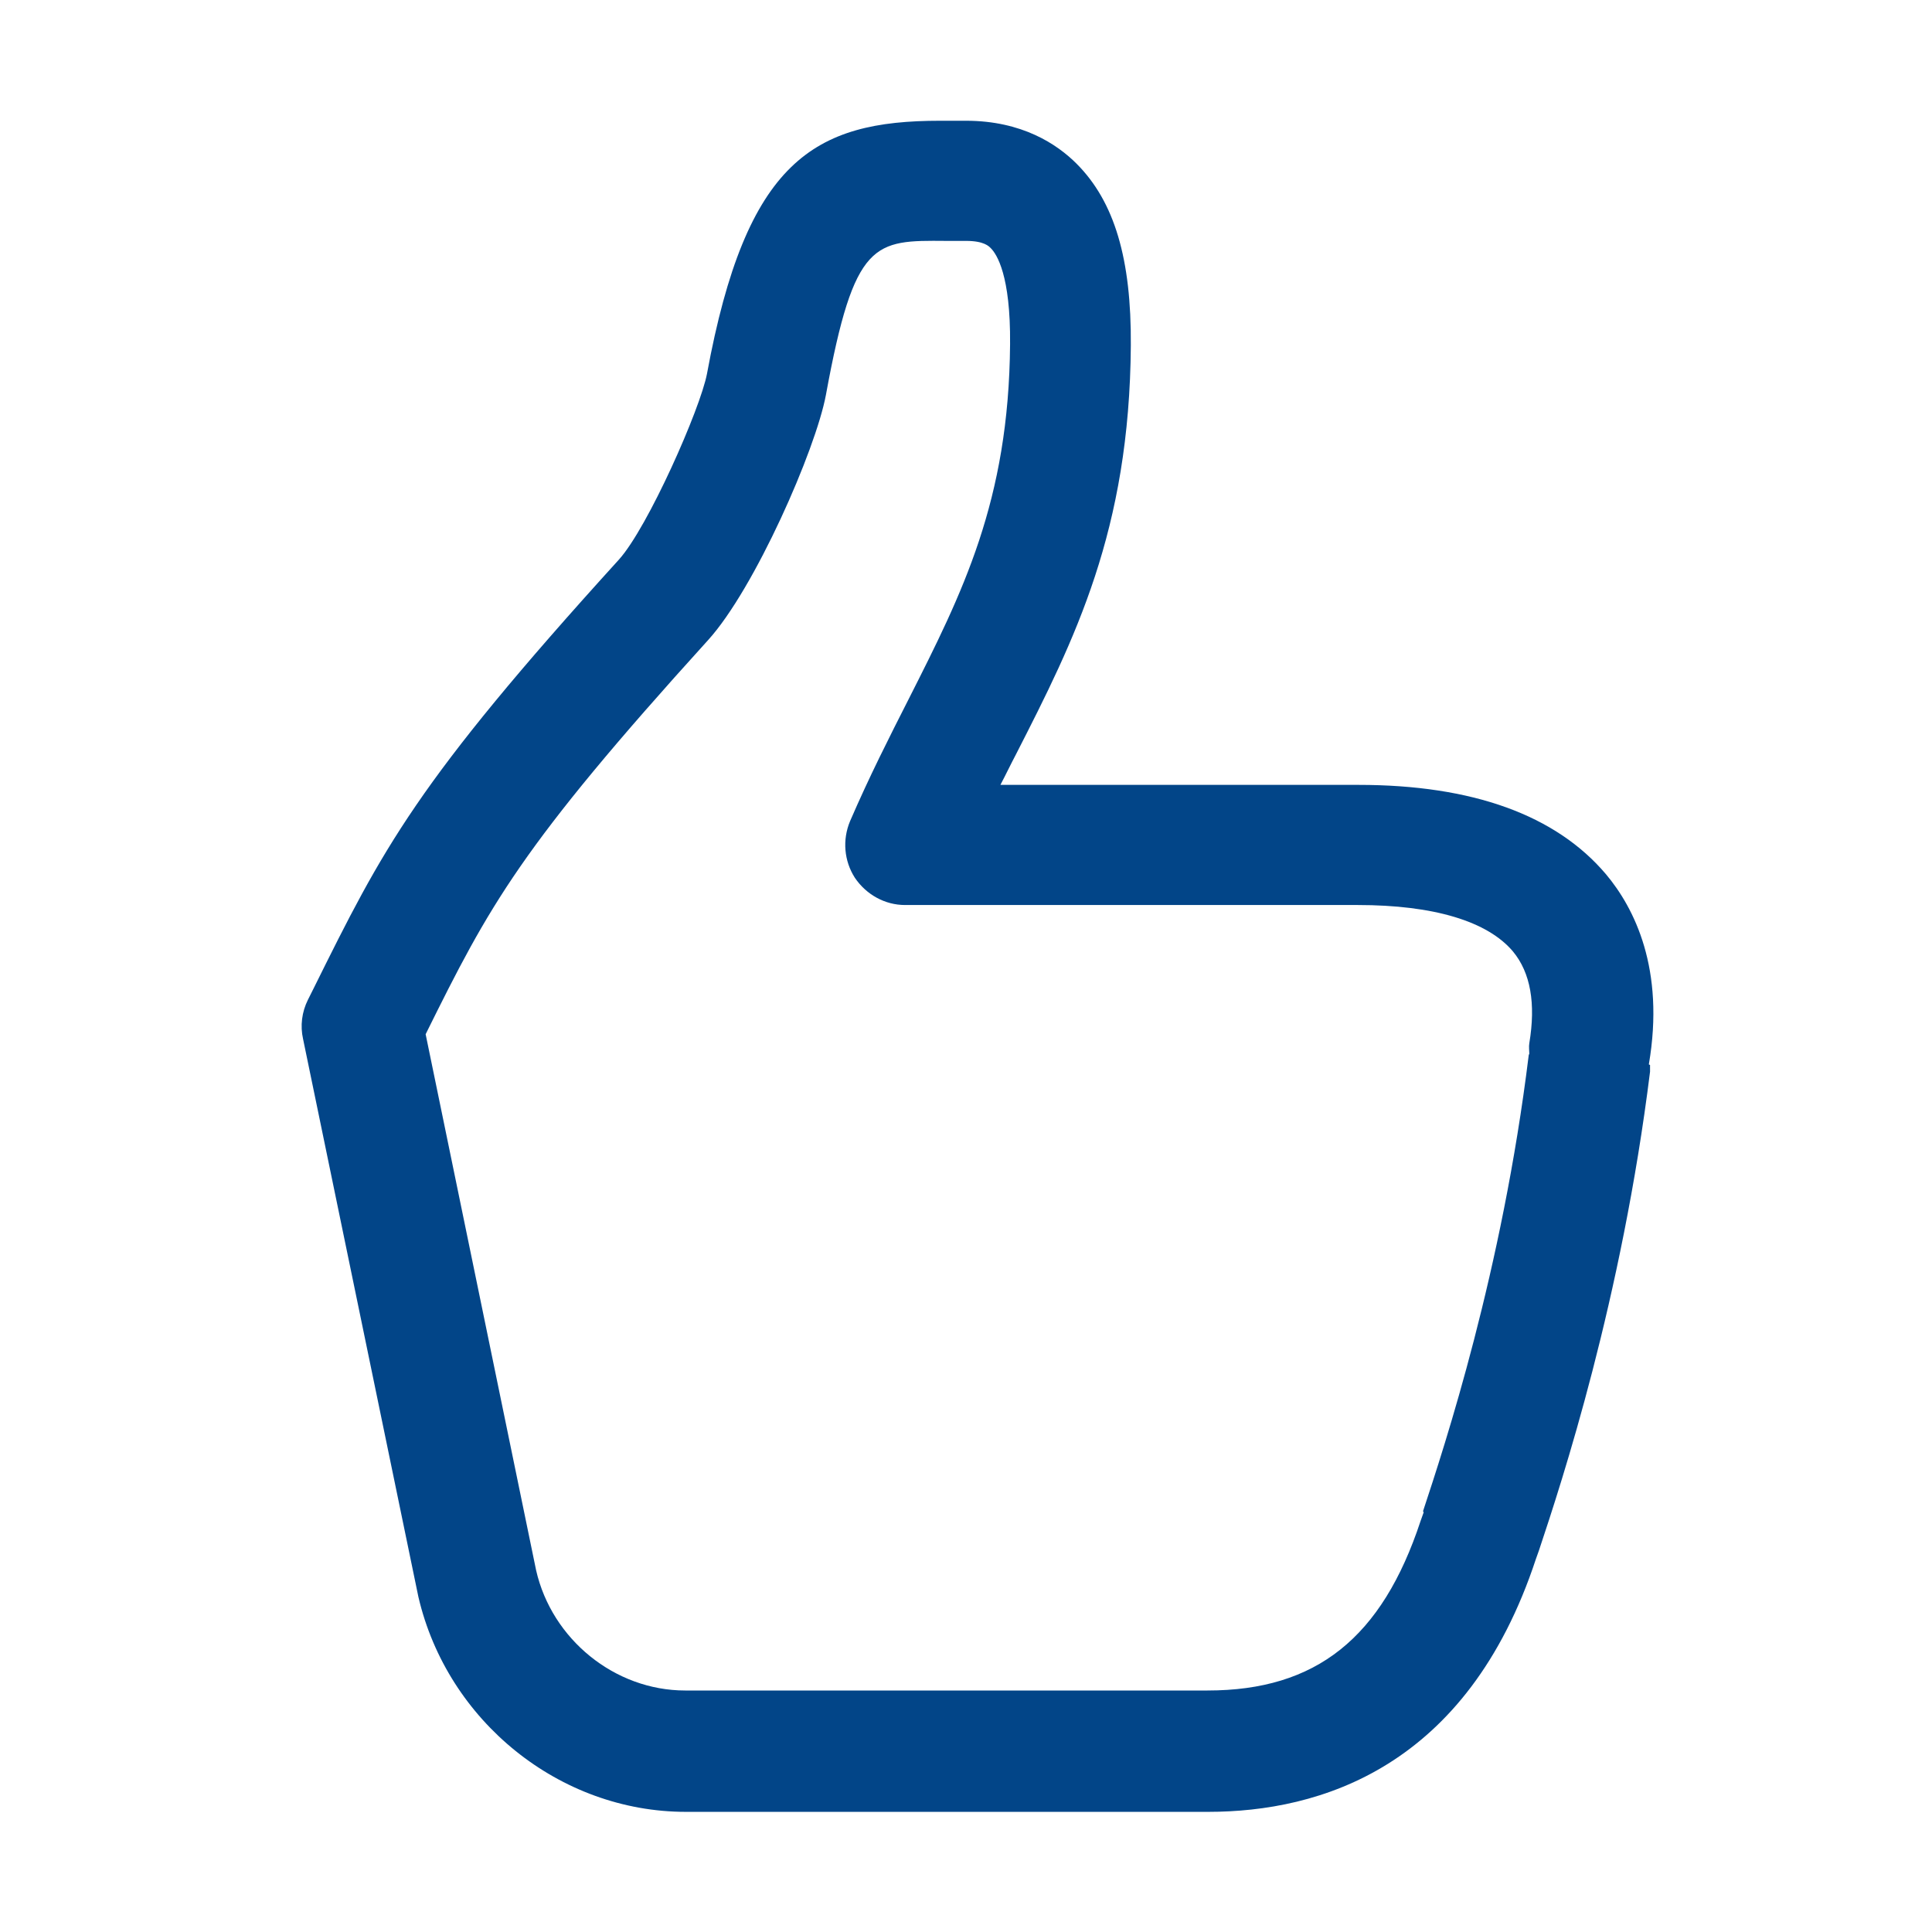 <svg width="32" height="32" viewBox="0 0 32 32" fill="none" xmlns="http://www.w3.org/2000/svg">
<path d="M27.31 17.63C27.58 16.05 27.07 15.04 26.6 14.48C25.77 13.5 24.39 13 22.5 13H16.57C16.66 12.83 16.74 12.66 16.83 12.49C17.8 10.59 18.71 8.79 18.73 5.72C18.74 4.29 18.46 3.34 17.83 2.71C17.51 2.39 16.93 2 16 2H15.69C15.69 2 15.61 2 15.57 2C13.48 2 12.36 2.66 11.71 6.19C11.6 6.77 10.73 8.74 10.25 9.27C6.88 12.98 6.35 14.04 5.19 16.38L5.1 16.56C5 16.76 4.97 16.99 5.02 17.21L6.93 26.45C7.41 28.51 9.27 30.01 11.36 30.01H20.01C21.86 30.01 24.3 29.28 25.44 25.82L25.49 25.68C25.87 24.54 26.86 21.53 27.33 17.75C27.33 17.71 27.33 17.68 27.33 17.64L27.31 17.63ZM23.58 25.05L23.53 25.19C22.89 27.13 21.8 28 20 28H11.35C10.18 28 9.14 27.15 8.88 26.01L7.05 17.13C8.11 14.99 8.61 14.04 11.73 10.6C12.5 9.75 13.51 7.45 13.68 6.54C14.15 3.97 14.48 3.98 15.67 3.99H16C16.3 3.99 16.38 4.08 16.41 4.11C16.51 4.21 16.74 4.56 16.73 5.7C16.71 8.3 15.94 9.82 15.05 11.58C14.73 12.21 14.4 12.86 14.08 13.6C13.95 13.91 13.98 14.26 14.16 14.54C14.35 14.82 14.66 14.99 14.99 14.99H22.49C23.75 14.99 24.64 15.26 25.06 15.76C25.35 16.11 25.44 16.62 25.33 17.28C25.32 17.34 25.33 17.4 25.33 17.45C25.33 17.46 25.32 17.47 25.32 17.48C24.88 21.06 23.93 23.94 23.57 25.03L23.58 25.05Z" fill="#024588"/>
</svg>
